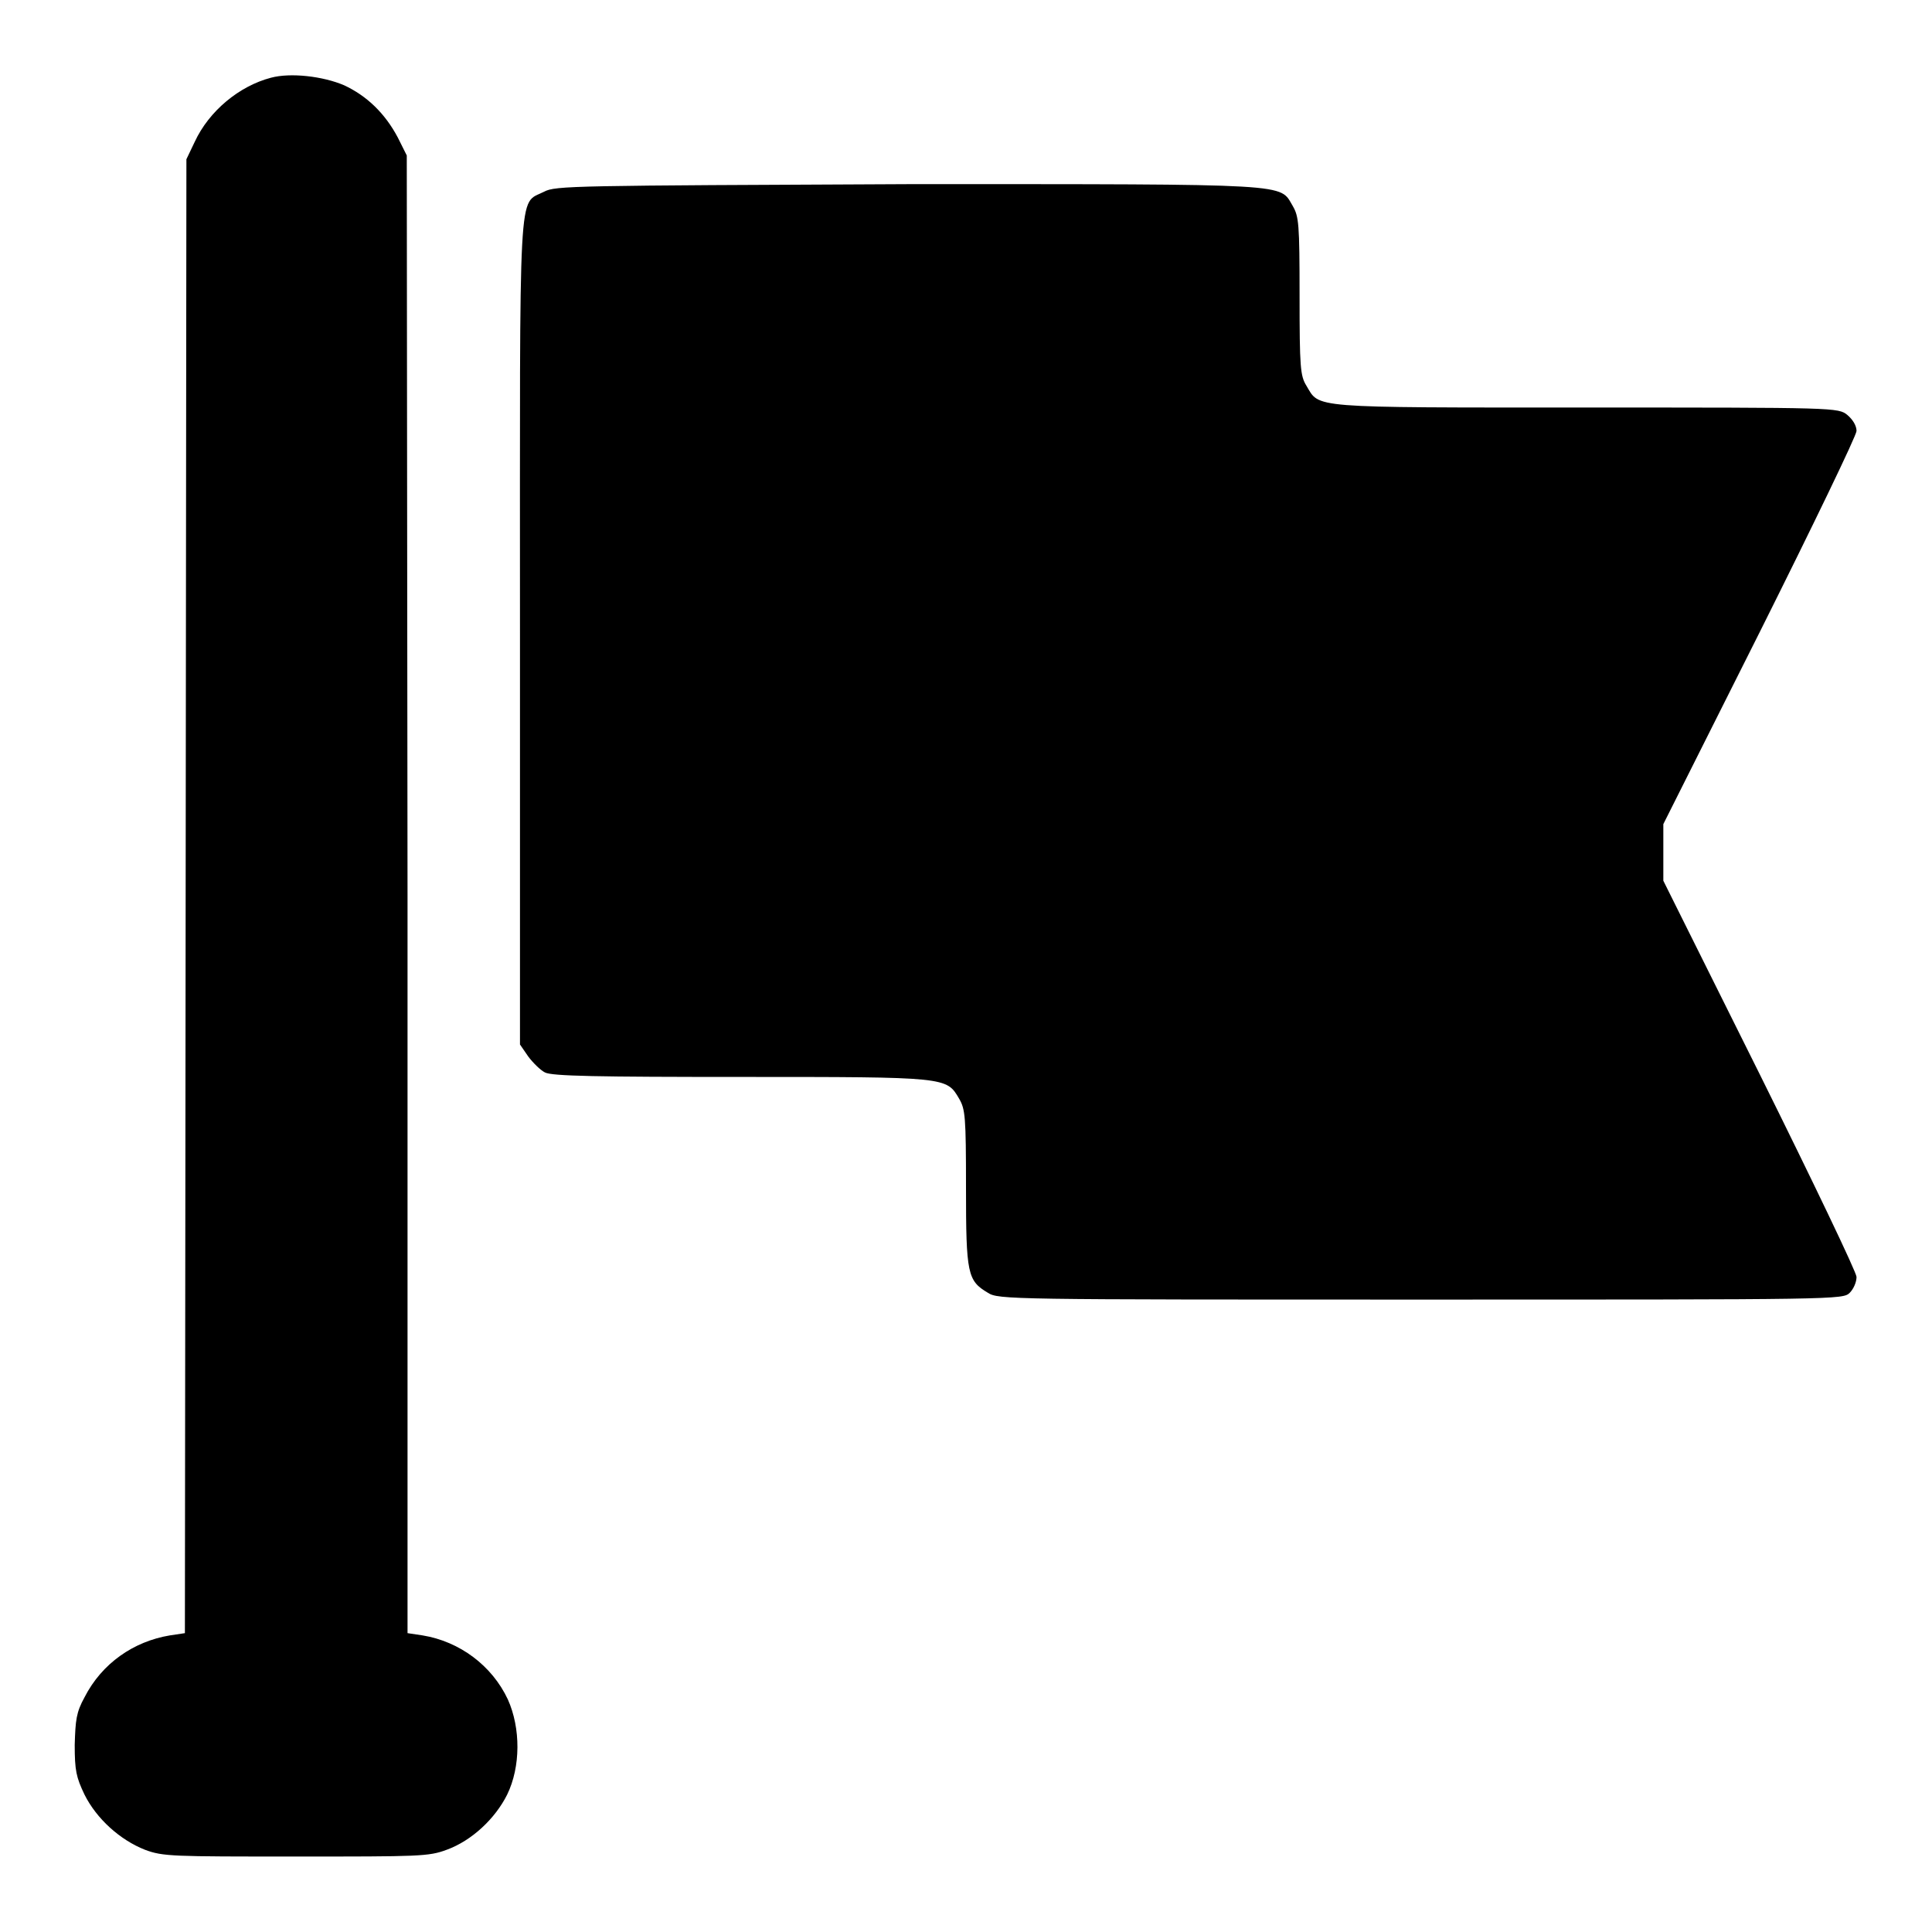 <?xml version="1.0" encoding="utf-8"?>
<!-- Svg Vector Icons : http://www.onlinewebfonts.com/icon -->
<!DOCTYPE svg PUBLIC "-//W3C//DTD SVG 1.1//EN" "http://www.w3.org/Graphics/SVG/1.1/DTD/svg11.dtd">
<svg version="1.1" xmlns="http://www.w3.org/2000/svg" xmlns:xlink="http://www.w3.org/1999/xlink" x="0px" y="0px" viewBox="0 0 256 256" enable-background="new 0 0 256 256" xml:space="preserve">
<g><g><g><path fill="#000000" d="M35.9,10.3c-4.2,1.1-8.2,4.4-10.1,8.5l-1.1,2.3l-0.1,97.7l-0.1,97.6l-2,0.3c-4.8,0.8-9,3.7-11.3,8.2c-1.1,2-1.2,3-1.3,6.3c0,3.4,0.2,4.3,1.3,6.6c1.6,3.2,4.7,6,8,7.3c2.4,0.9,3.6,0.9,20,0.9s17.6,0,20-0.9c3.3-1.2,6.4-4.1,8-7.3c1.8-3.7,1.8-8.8,0.1-12.6c-2.1-4.5-6.4-7.7-11.3-8.5l-2-0.3L54,118.5l-0.1-97.9l-1.2-2.4c-1.7-3.2-4.1-5.5-7.1-6.9C42.8,10.1,38.5,9.6,35.9,10.3z"/><path fill="#000000" d="M72.1,25.4c-3.5,1.8-3.2-2.4-3.2,58.5v54.5l1.1,1.6c0.6,0.8,1.6,1.8,2.2,2.1c0.9,0.5,7.1,0.6,26,0.6c27.4,0,27.2,0,28.9,2.9c0.8,1.4,0.9,2.3,0.9,11.8c0,11.4,0.2,12.3,2.9,13.9c1.4,0.9,2.8,0.9,57.4,0.9c55.3,0,55.9,0,56.8-0.9c0.5-0.5,0.9-1.4,0.9-2.1c0-0.6-5.8-12.7-12.8-26.8l-12.8-25.7V113l0-3.8l12.8-25.5c7-14,12.8-26,12.8-26.6c0-0.7-0.5-1.5-1.2-2.1c-1.2-1-1.5-1-34.7-1c-36.9,0-35.2,0.1-37-2.9c-0.8-1.3-0.9-2.4-0.9-11.9c0-9.6-0.1-10.5-0.9-11.9c-1.8-3,0.6-2.9-50.8-2.9C75.9,24.6,73.6,24.6,72.1,25.4z"/></g></g></g>
</svg>